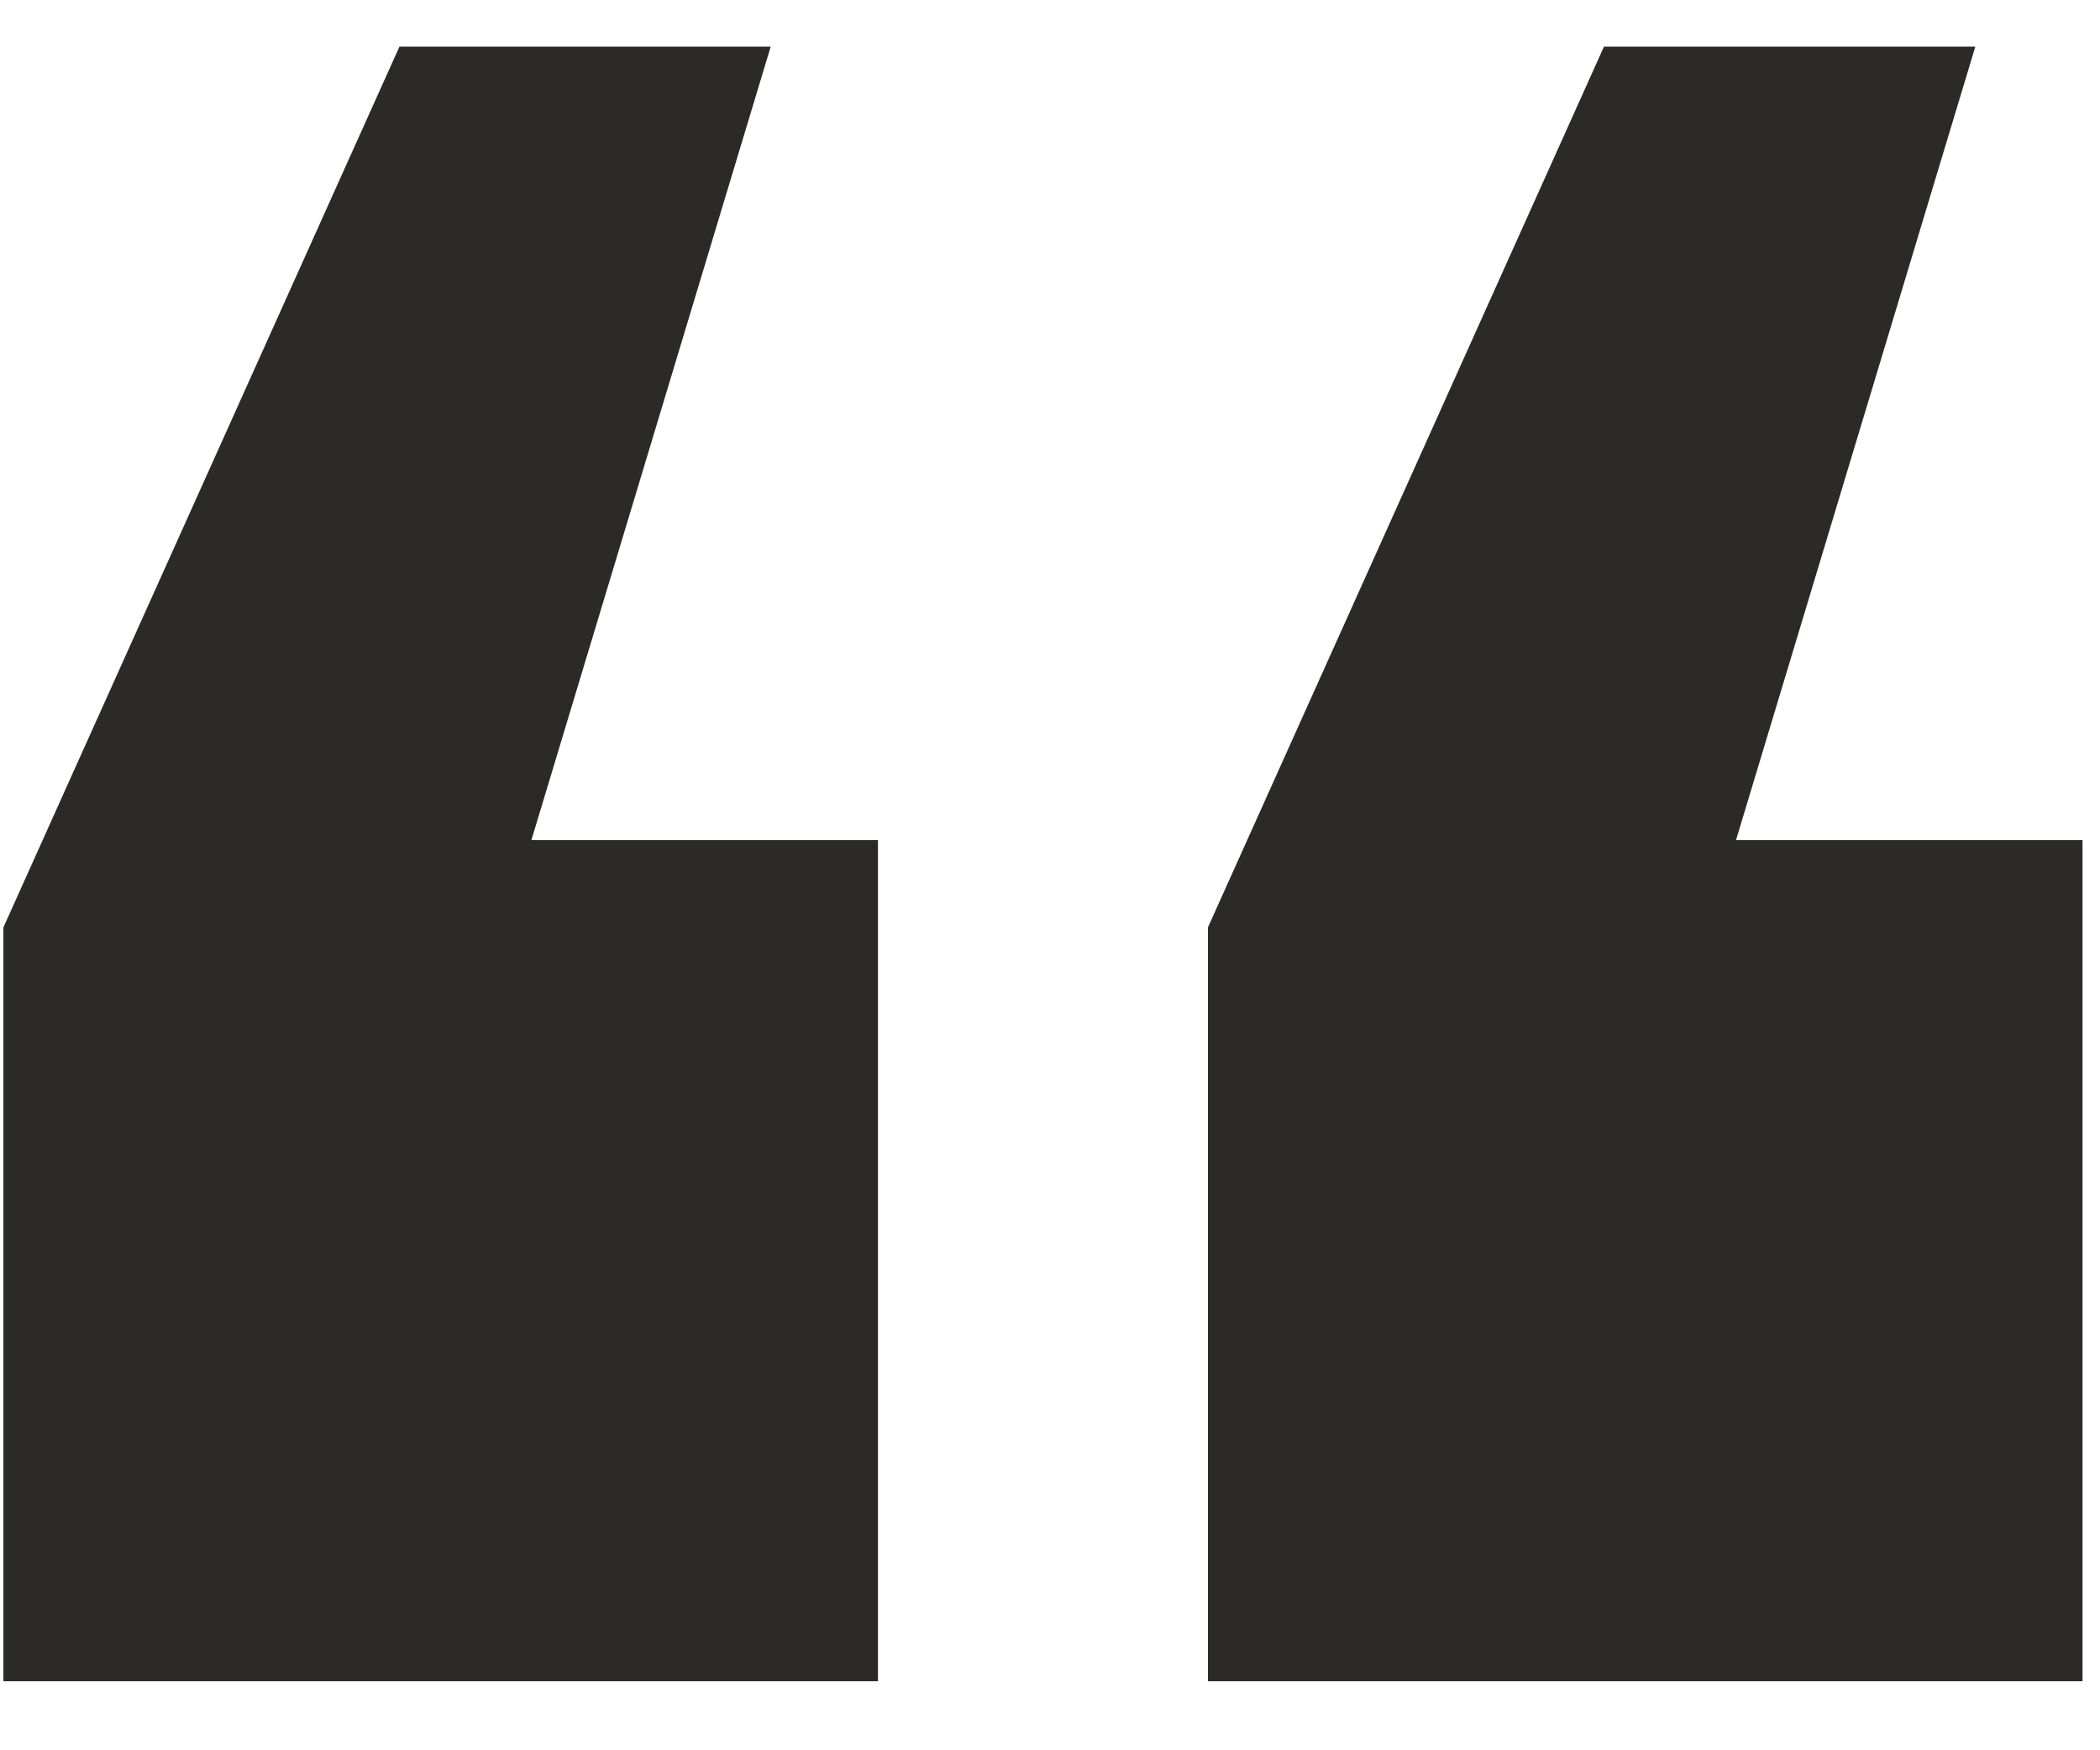 <?xml version="1.0" encoding="UTF-8"?> <svg xmlns="http://www.w3.org/2000/svg" width="24" height="20" viewBox="0 0 24 20" fill="none"><g clip-path="url(#clip0_443_4166)"><path d="M10.034 9.6V19.211H0.039V10.597L4.565 0.533H8.808L6.073 9.6H10.034ZM23.8 9.6V19.211H13.805V10.597L18.331 0.533H22.575L19.84 9.6H23.8Z" fill="#2B2A28"></path></g><defs><clipPath id="clip0_443_4166"><rect width="24" height="20" fill="white"></rect></clipPath></defs></svg> 